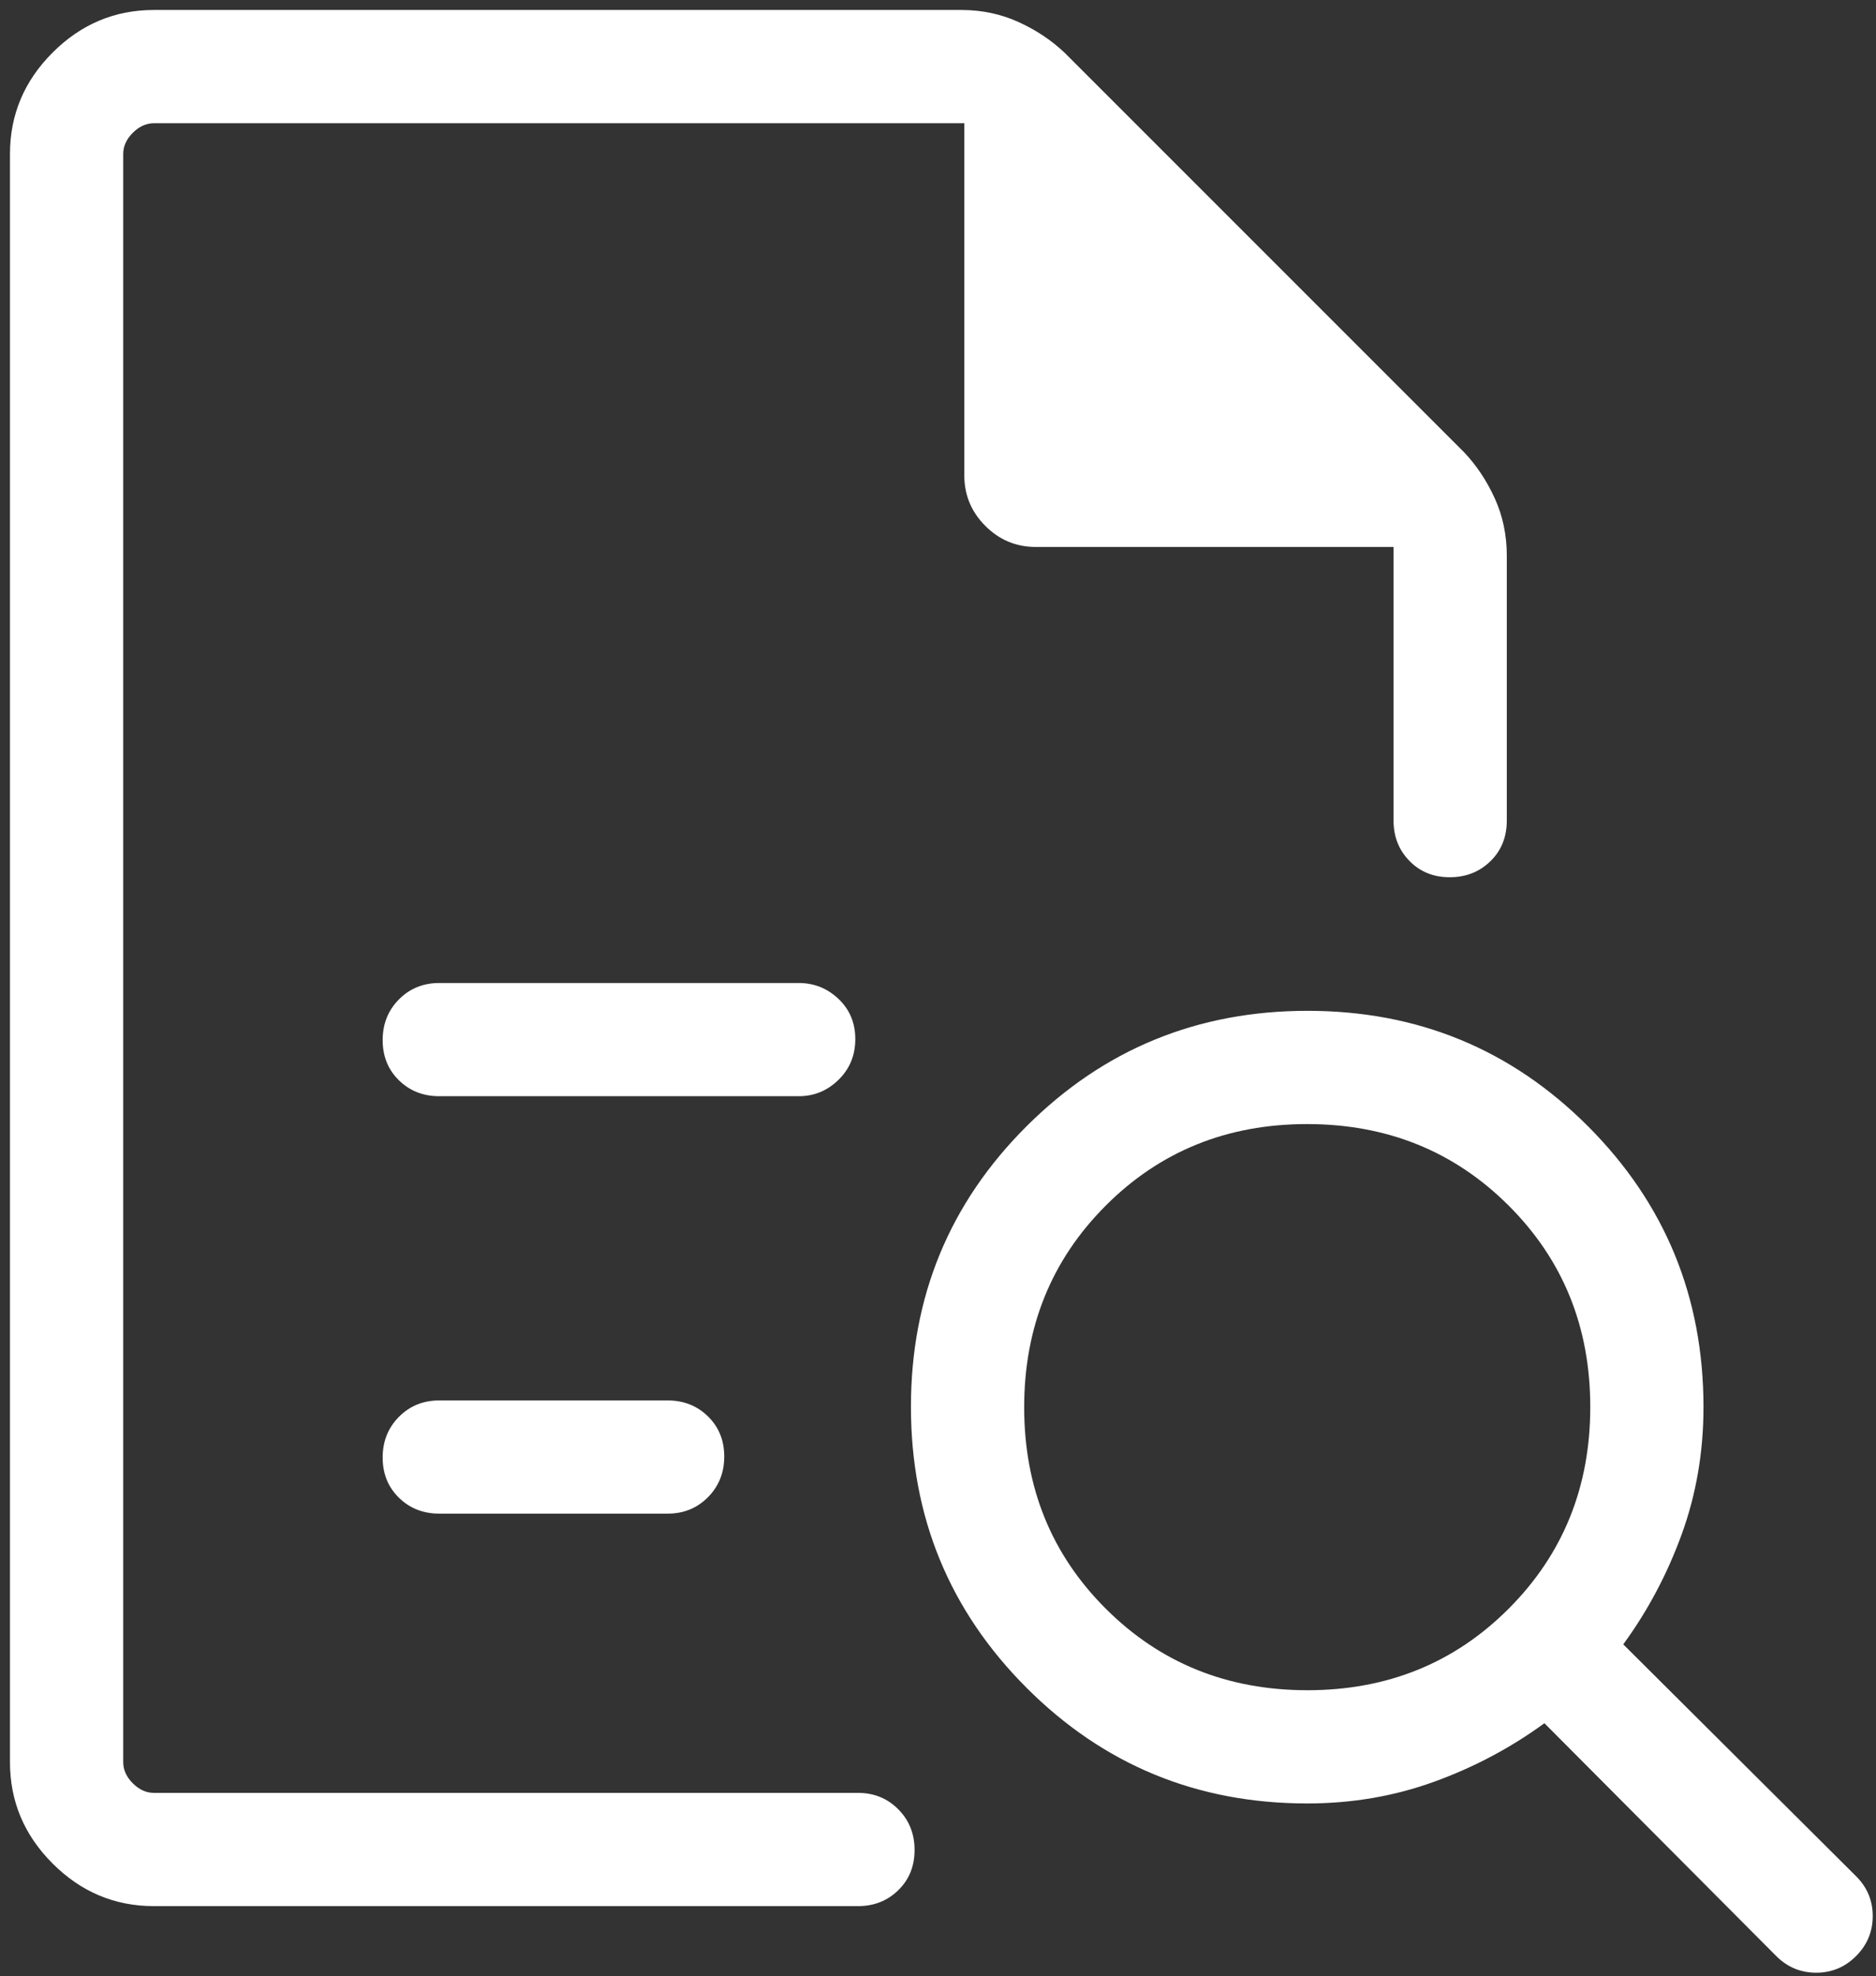 <svg xmlns="http://www.w3.org/2000/svg" width="94" height="99" viewBox="0 0 94 99" fill="none"><rect x="0" y="0" width="94" height="99" fill="#333333" stroke="none"/><path d="M6.174 6.174V41.836V41.51V89.826V6.174ZM22.01 54.922H40.019C40.791 54.922 41.457 54.648 42.016 54.1C42.576 53.552 42.856 52.873 42.856 52.062C42.856 51.252 42.576 50.58 42.016 50.049C41.457 49.516 40.791 49.25 40.019 49.25H22.01C21.206 49.25 20.532 49.524 19.989 50.072C19.445 50.621 19.174 51.3 19.174 52.111C19.174 52.922 19.445 53.593 19.989 54.125C20.532 54.657 21.206 54.922 22.01 54.922ZM22.01 75.836H33.453C34.256 75.836 34.929 75.562 35.472 75.014C36.017 74.465 36.289 73.786 36.289 72.975C36.289 72.165 36.017 71.494 35.472 70.961C34.929 70.43 34.256 70.164 33.453 70.164H22.01C21.206 70.164 20.532 70.438 19.989 70.986C19.445 71.535 19.174 72.214 19.174 73.025C19.174 73.835 19.445 74.506 19.989 75.039C20.532 75.57 21.206 75.836 22.01 75.836ZM7.711 95.5C5.75 95.5 4.058 94.788 2.635 93.365C1.212 91.942 0.5 90.25 0.5 88.289V7.711C0.5 5.75 1.212 4.058 2.635 2.635C4.058 1.212 5.75 0.5 7.711 0.5H48.174C49.193 0.5 50.145 0.7 51.029 1.101C51.914 1.502 52.69 2.02 53.356 2.654L73.346 22.644C73.98 23.31 74.498 24.086 74.899 24.971C75.3 25.855 75.5 26.807 75.5 27.826V41.115C75.5 41.939 75.226 42.618 74.677 43.151C74.129 43.685 73.45 43.951 72.639 43.951C71.828 43.951 71.157 43.68 70.625 43.136C70.093 42.593 69.826 41.919 69.826 41.115V27.404H51.903C50.917 27.404 50.074 27.052 49.371 26.349C48.669 25.646 48.318 24.802 48.318 23.817V6.174H7.711C7.327 6.174 6.975 6.334 6.654 6.654C6.334 6.975 6.174 7.327 6.174 7.711V88.289C6.174 88.673 6.334 89.025 6.654 89.346C6.975 89.666 7.327 89.826 7.711 89.826H42.99C43.794 89.826 44.468 90.101 45.011 90.65C45.555 91.198 45.826 91.877 45.826 92.688C45.826 93.498 45.555 94.17 45.011 94.701C44.468 95.234 43.794 95.5 42.99 95.5H7.711ZM65.51 84.683C69.516 84.683 72.88 83.319 75.601 80.591C78.322 77.864 79.683 74.497 79.683 70.49C79.683 66.484 78.319 63.12 75.591 60.399C72.864 57.678 69.497 56.318 65.49 56.318C61.484 56.318 58.12 57.681 55.399 60.409C52.678 63.136 51.318 66.503 51.318 70.51C51.318 74.516 52.681 77.88 55.409 80.601C58.136 83.322 61.503 84.683 65.51 84.683ZM93.004 98C92.448 98.558 91.781 98.836 91.004 98.836C90.225 98.836 89.558 98.558 89 98L77.385 86.336C75.699 87.567 73.857 88.545 71.858 89.269C69.858 89.994 67.739 90.356 65.5 90.356C59.984 90.356 55.296 88.424 51.435 84.559C47.574 80.695 45.644 76.002 45.644 70.483C45.644 64.963 47.576 60.276 51.441 56.424C55.305 52.57 59.998 50.644 65.517 50.644C71.037 50.644 75.724 52.574 79.576 56.435C83.43 60.296 85.356 64.984 85.356 70.5C85.356 72.739 84.994 74.858 84.269 76.858C83.545 78.857 82.567 80.699 81.336 82.385L93 94C93.558 94.555 93.836 95.221 93.836 95.998C93.836 96.775 93.559 97.442 93.004 98Z" fill="white"></path></svg>